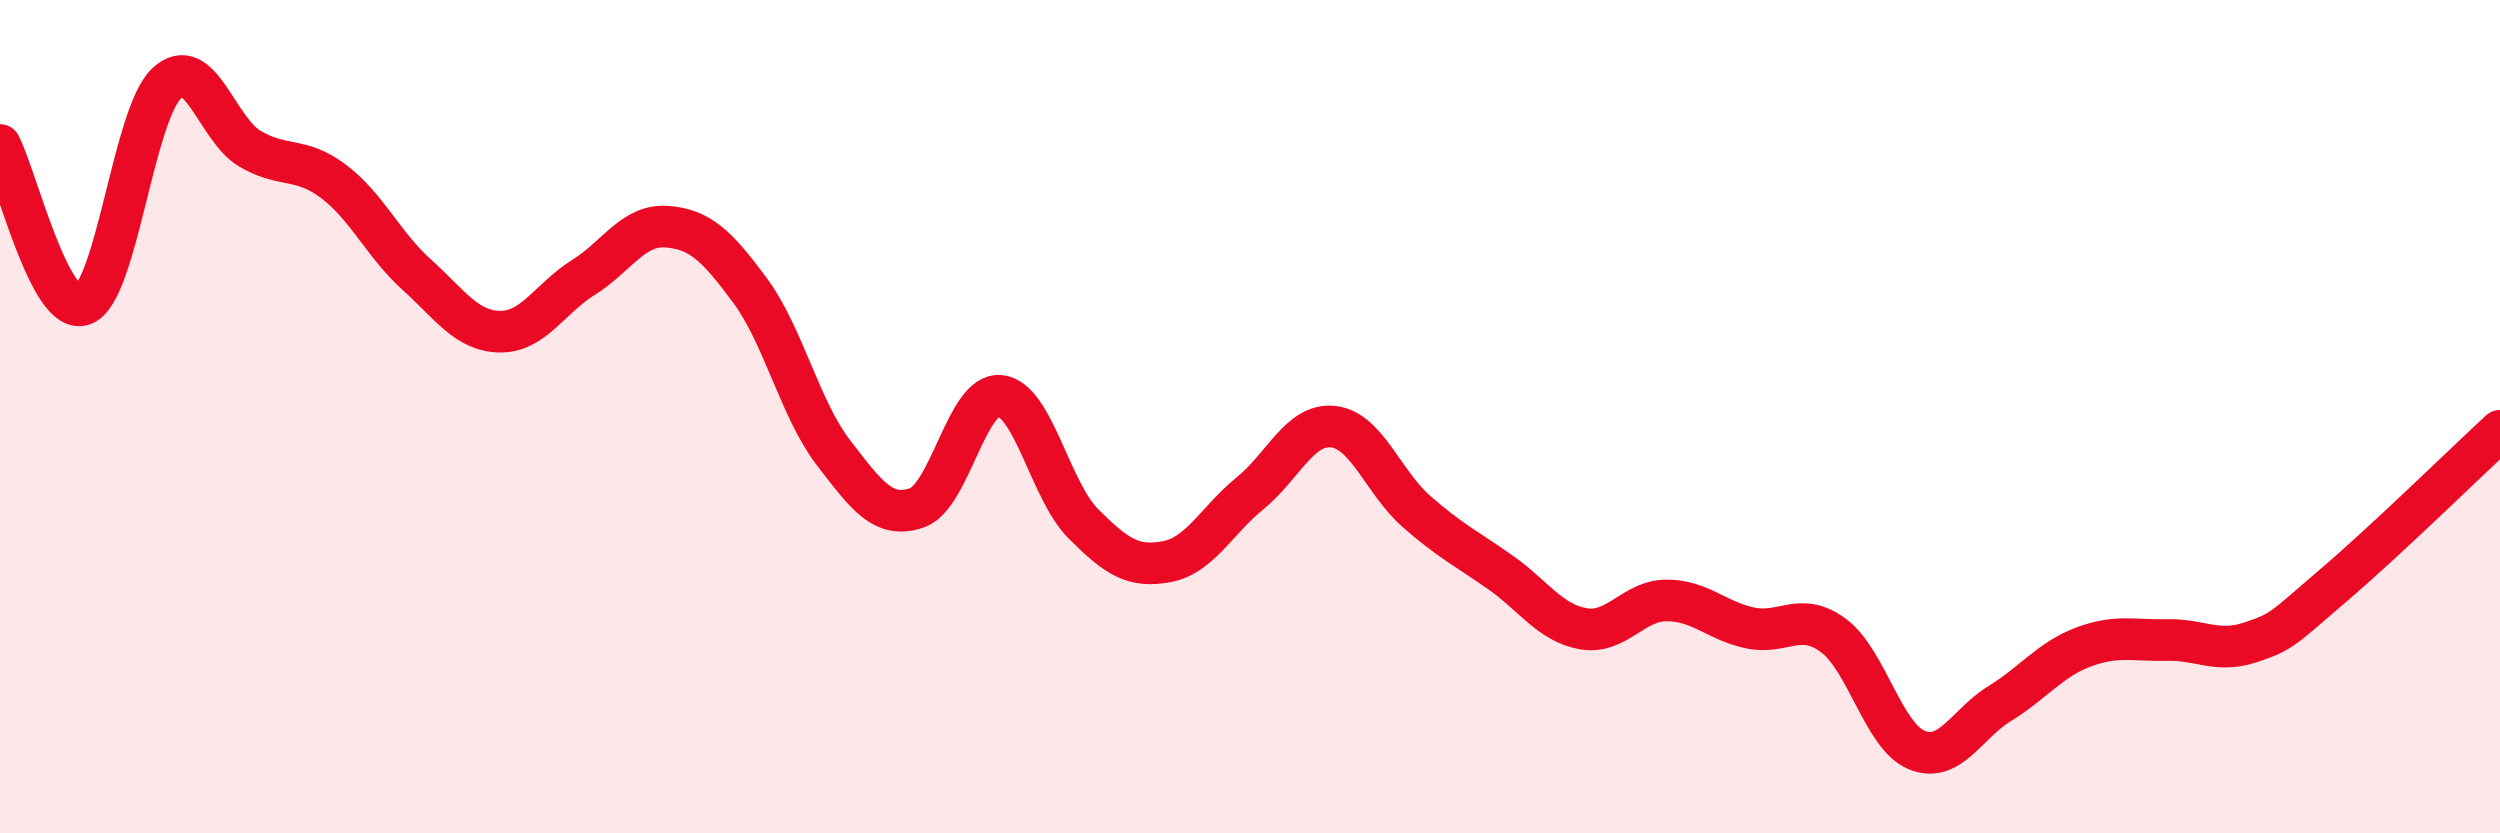 
    <svg width="60" height="20" viewBox="0 0 60 20" xmlns="http://www.w3.org/2000/svg">
      <path
        d="M 0,3.48 C 0.4,4.25 1.2,7.61 2,7.31 C 2.8,7.01 3.2,2.75 4,2 C 4.8,1.25 5.2,3.1 6,3.57 C 6.8,4.04 7.2,3.75 8,4.35 C 8.8,4.95 9.2,5.87 10,6.59 C 10.8,7.31 11.2,7.95 12,7.96 C 12.8,7.97 13.2,7.16 14,6.66 C 14.8,6.16 15.2,5.38 16,5.44 C 16.8,5.5 17.2,5.89 18,6.97 C 18.8,8.05 19.2,9.82 20,10.86 C 20.8,11.9 21.2,12.46 22,12.19 C 22.8,11.92 23.2,9.42 24,9.5 C 24.8,9.58 25.2,11.77 26,12.57 C 26.8,13.37 27.2,13.63 28,13.48 C 28.8,13.33 29.2,12.49 30,11.84 C 30.8,11.19 31.2,10.15 32,10.24 C 32.8,10.33 33.2,11.58 34,12.28 C 34.8,12.98 35.2,13.17 36,13.73 C 36.8,14.29 37.2,14.95 38,15.09 C 38.8,15.23 39.2,14.41 40,14.41 C 40.8,14.41 41.2,14.9 42,15.07 C 42.8,15.24 43.2,14.66 44,15.25 C 44.8,15.84 45.2,17.67 46,18 C 46.8,18.33 47.2,17.37 48,16.88 C 48.8,16.39 49.2,15.83 50,15.53 C 50.8,15.23 51.2,15.38 52,15.36 C 52.8,15.34 53.2,15.68 54,15.42 C 54.8,15.16 54.8,15.07 56,14.05 C 57.2,13.03 59.2,11.08 60,10.34L60 20L0 20Z"
        fill="#EB0A25"
        opacity="0.1"
        stroke-linecap="round"
        stroke-linejoin="round"
      />
      <path
        d="M 0,3.48 C 0.4,4.25 1.2,7.61 2,7.31 C 2.8,7.01 3.2,2.75 4,2 C 4.8,1.25 5.2,3.1 6,3.57 C 6.8,4.04 7.2,3.75 8,4.35 C 8.8,4.95 9.2,5.87 10,6.59 C 10.8,7.31 11.2,7.95 12,7.96 C 12.8,7.97 13.2,7.16 14,6.66 C 14.8,6.16 15.2,5.38 16,5.44 C 16.8,5.5 17.2,5.89 18,6.97 C 18.8,8.05 19.2,9.82 20,10.86 C 20.8,11.9 21.2,12.46 22,12.19 C 22.8,11.92 23.2,9.42 24,9.5 C 24.8,9.58 25.2,11.77 26,12.57 C 26.8,13.37 27.2,13.63 28,13.48 C 28.8,13.33 29.2,12.49 30,11.84 C 30.8,11.19 31.2,10.15 32,10.24 C 32.8,10.33 33.2,11.58 34,12.28 C 34.8,12.98 35.2,13.17 36,13.73 C 36.8,14.29 37.2,14.95 38,15.09 C 38.8,15.23 39.2,14.41 40,14.41 C 40.8,14.41 41.2,14.9 42,15.07 C 42.8,15.24 43.2,14.66 44,15.25 C 44.8,15.84 45.2,17.67 46,18 C 46.8,18.33 47.2,17.37 48,16.88 C 48.8,16.39 49.2,15.83 50,15.53 C 50.8,15.23 51.2,15.38 52,15.36 C 52.8,15.34 53.2,15.68 54,15.42 C 54.8,15.16 54.8,15.07 56,14.05 C 57.2,13.03 59.2,11.08 60,10.34"
        stroke="#EB0A25"
        stroke-width="1"
        fill="none"
        stroke-linecap="round"
        stroke-linejoin="round"
      />
    </svg>
  